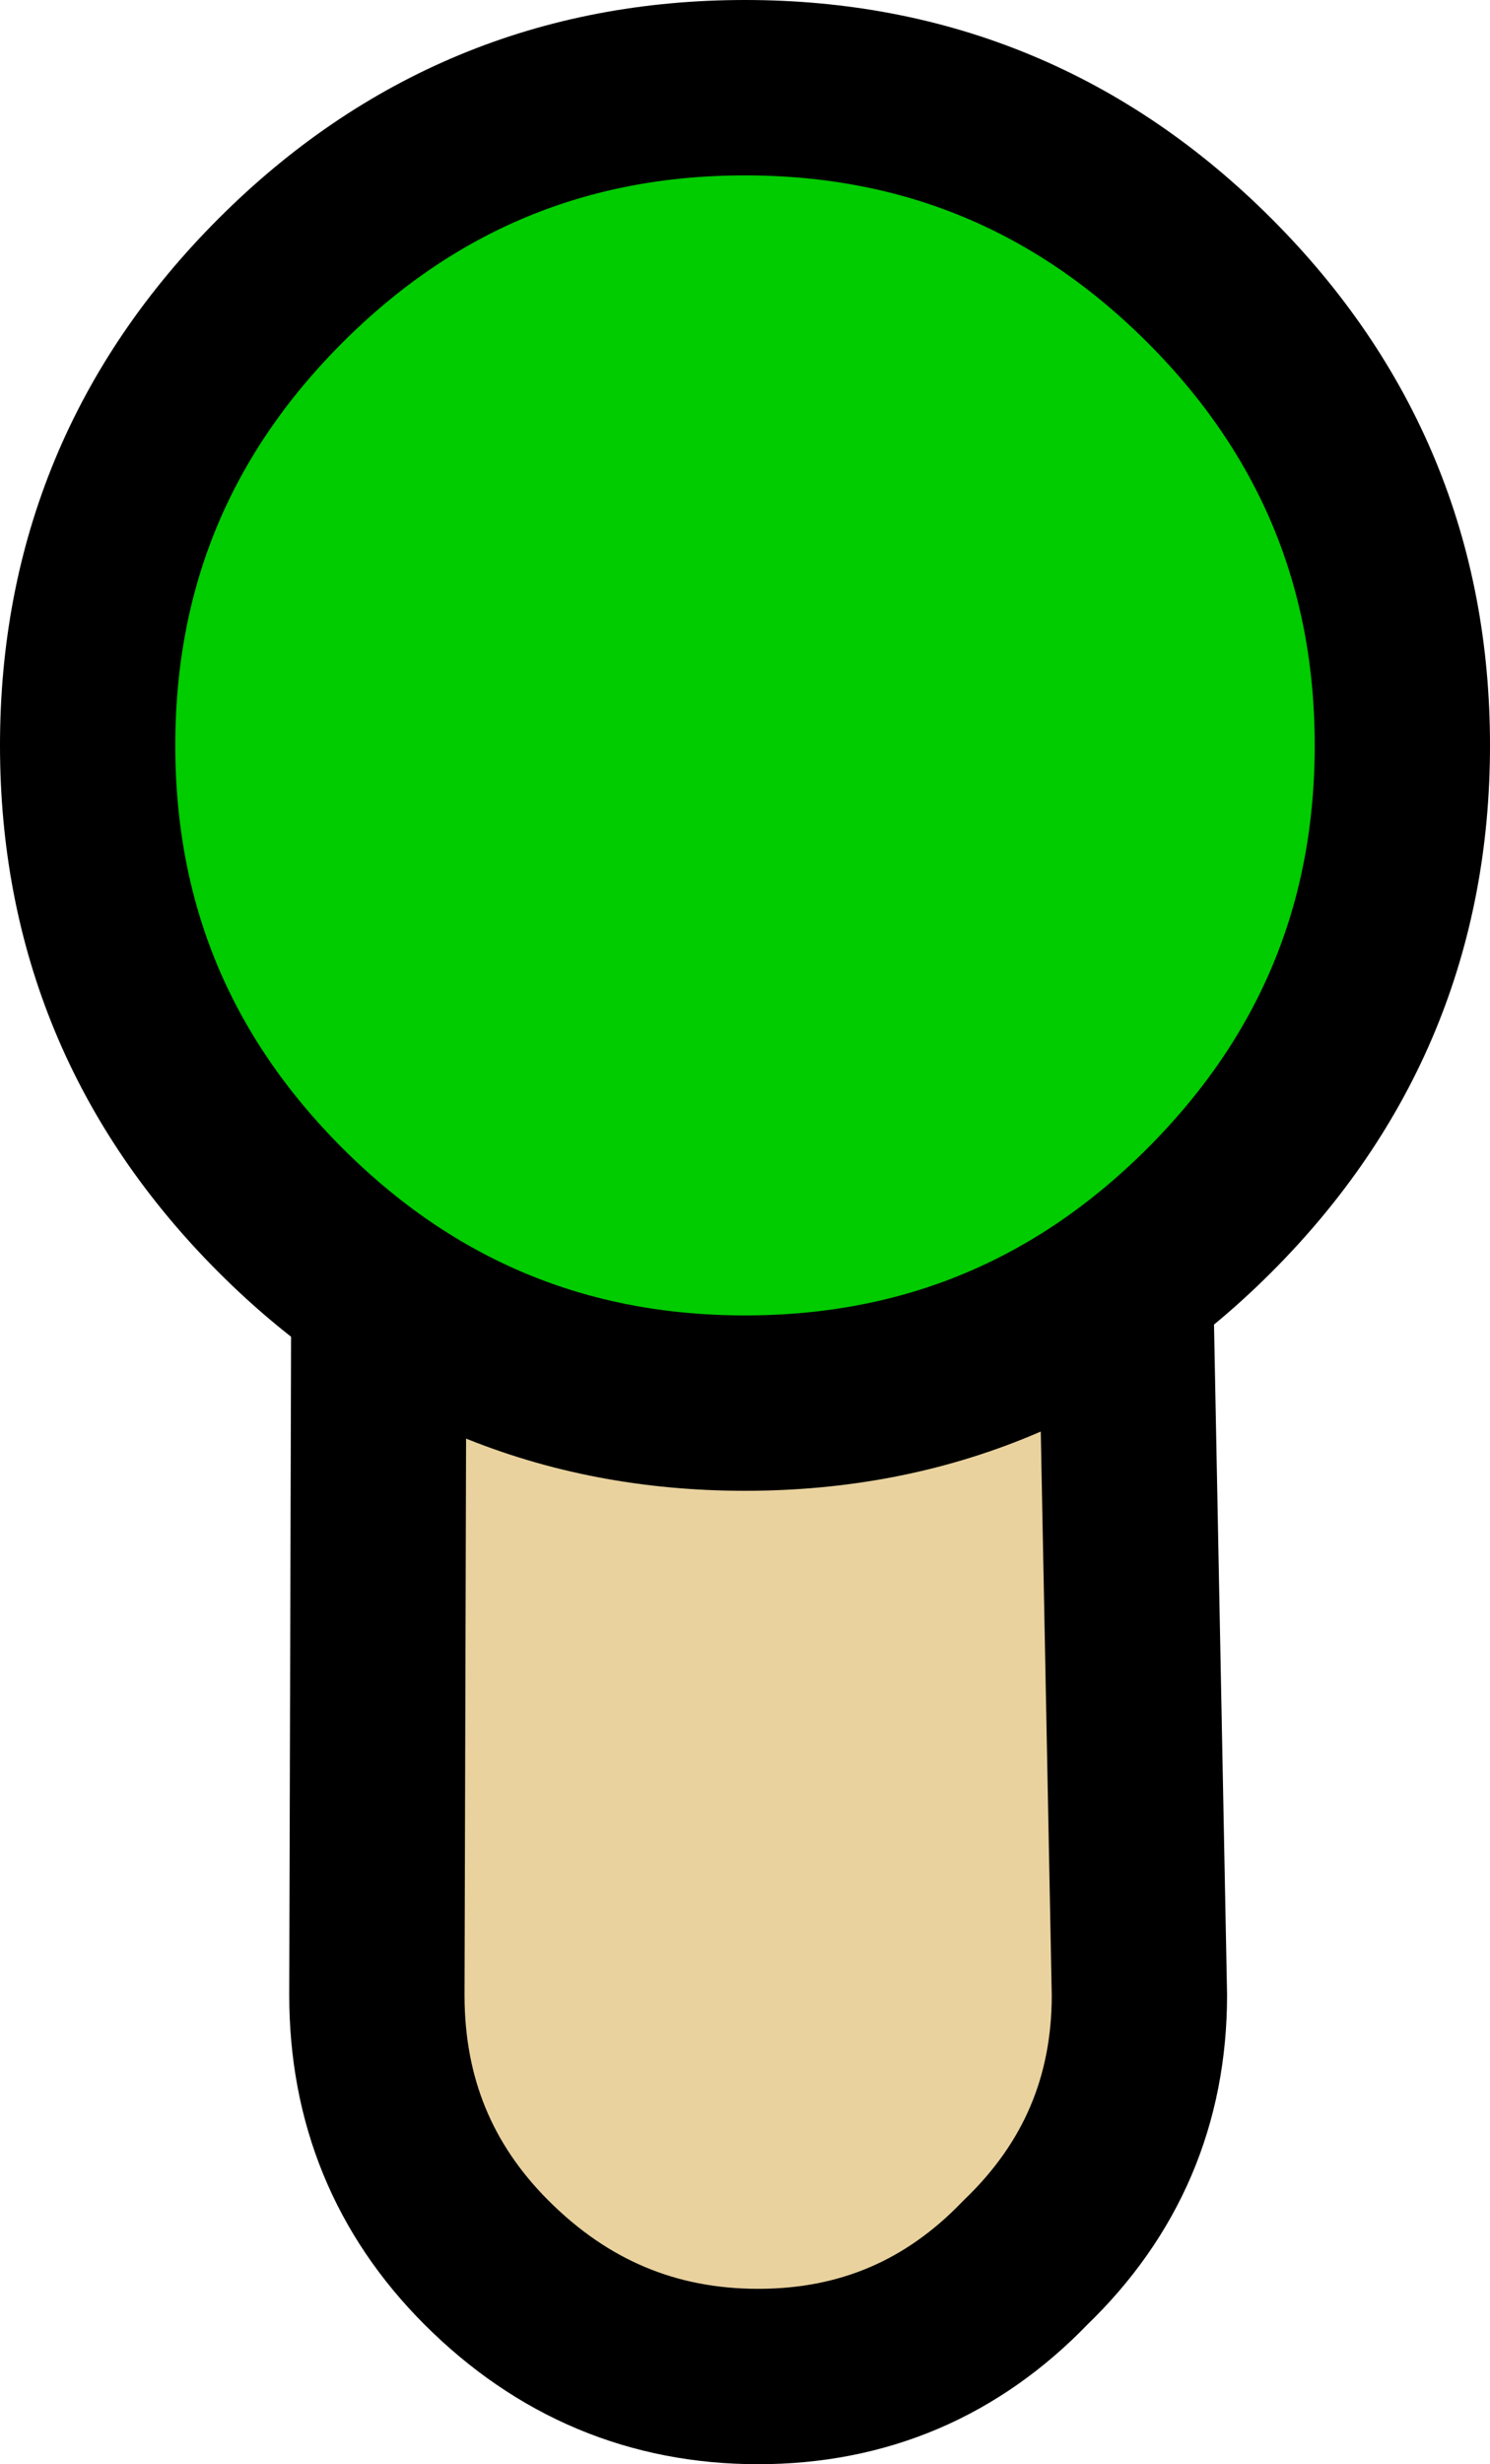 <?xml version="1.0" encoding="UTF-8" standalone="no"?>
<svg xmlns:xlink="http://www.w3.org/1999/xlink" height="28.1px" width="17.0px" xmlns="http://www.w3.org/2000/svg">
  <g transform="matrix(1.0, 0.0, 0.0, 1.0, 8.5, 3.5)">
    <path d="M0.0 -2.2 Q1.7 -2.2 2.9 -1.2 4.15 -0.15 4.15 1.3 L4.5 19.25 Q4.5 21.05 3.2 22.3 1.95 23.6 0.15 23.6 -1.65 23.6 -2.95 22.3 -4.2 21.05 -4.2 19.25 L-4.15 1.3 Q-4.15 -0.15 -2.95 -1.2 -1.7 -2.2 0.0 -2.2" fill="#e9d29e" fill-rule="evenodd" stroke="none"/>
    <path d="M0.0 -2.2 Q-1.7 -2.2 -2.95 -1.2 -4.15 -0.15 -4.15 1.3 L-4.2 19.25 Q-4.2 21.05 -2.95 22.3 -1.65 23.6 0.15 23.6 1.95 23.6 3.2 22.3 4.5 21.05 4.5 19.25 L4.15 1.3 Q4.15 -0.15 2.9 -1.2 1.7 -2.2 0.0 -2.2 Z" fill="none" stroke="#000000" stroke-linecap="round" stroke-linejoin="round" stroke-width="2.0"/>
    <path d="M5.3 -0.3 Q7.5 1.9 7.5 5.0 7.5 8.1 5.3 10.3 3.1 12.5 0.0 12.5 -3.1 12.5 -5.3 10.3 -7.5 8.1 -7.5 5.0 -7.5 1.9 -5.3 -0.3 -3.1 -2.5 0.0 -2.5 3.1 -2.5 5.3 -0.3" fill="#00cc00" fill-rule="evenodd" stroke="none"/>
    <path d="M5.3 -0.3 Q7.5 1.9 7.5 5.0 7.5 8.1 5.3 10.3 3.1 12.5 0.0 12.5 -3.1 12.5 -5.3 10.3 -7.5 8.1 -7.5 5.0 -7.5 1.9 -5.3 -0.3 -3.1 -2.5 0.0 -2.5 3.1 -2.5 5.3 -0.3 Z" fill="none" stroke="#000000" stroke-linecap="round" stroke-linejoin="round" stroke-width="2.0"/>
  </g>
</svg>

